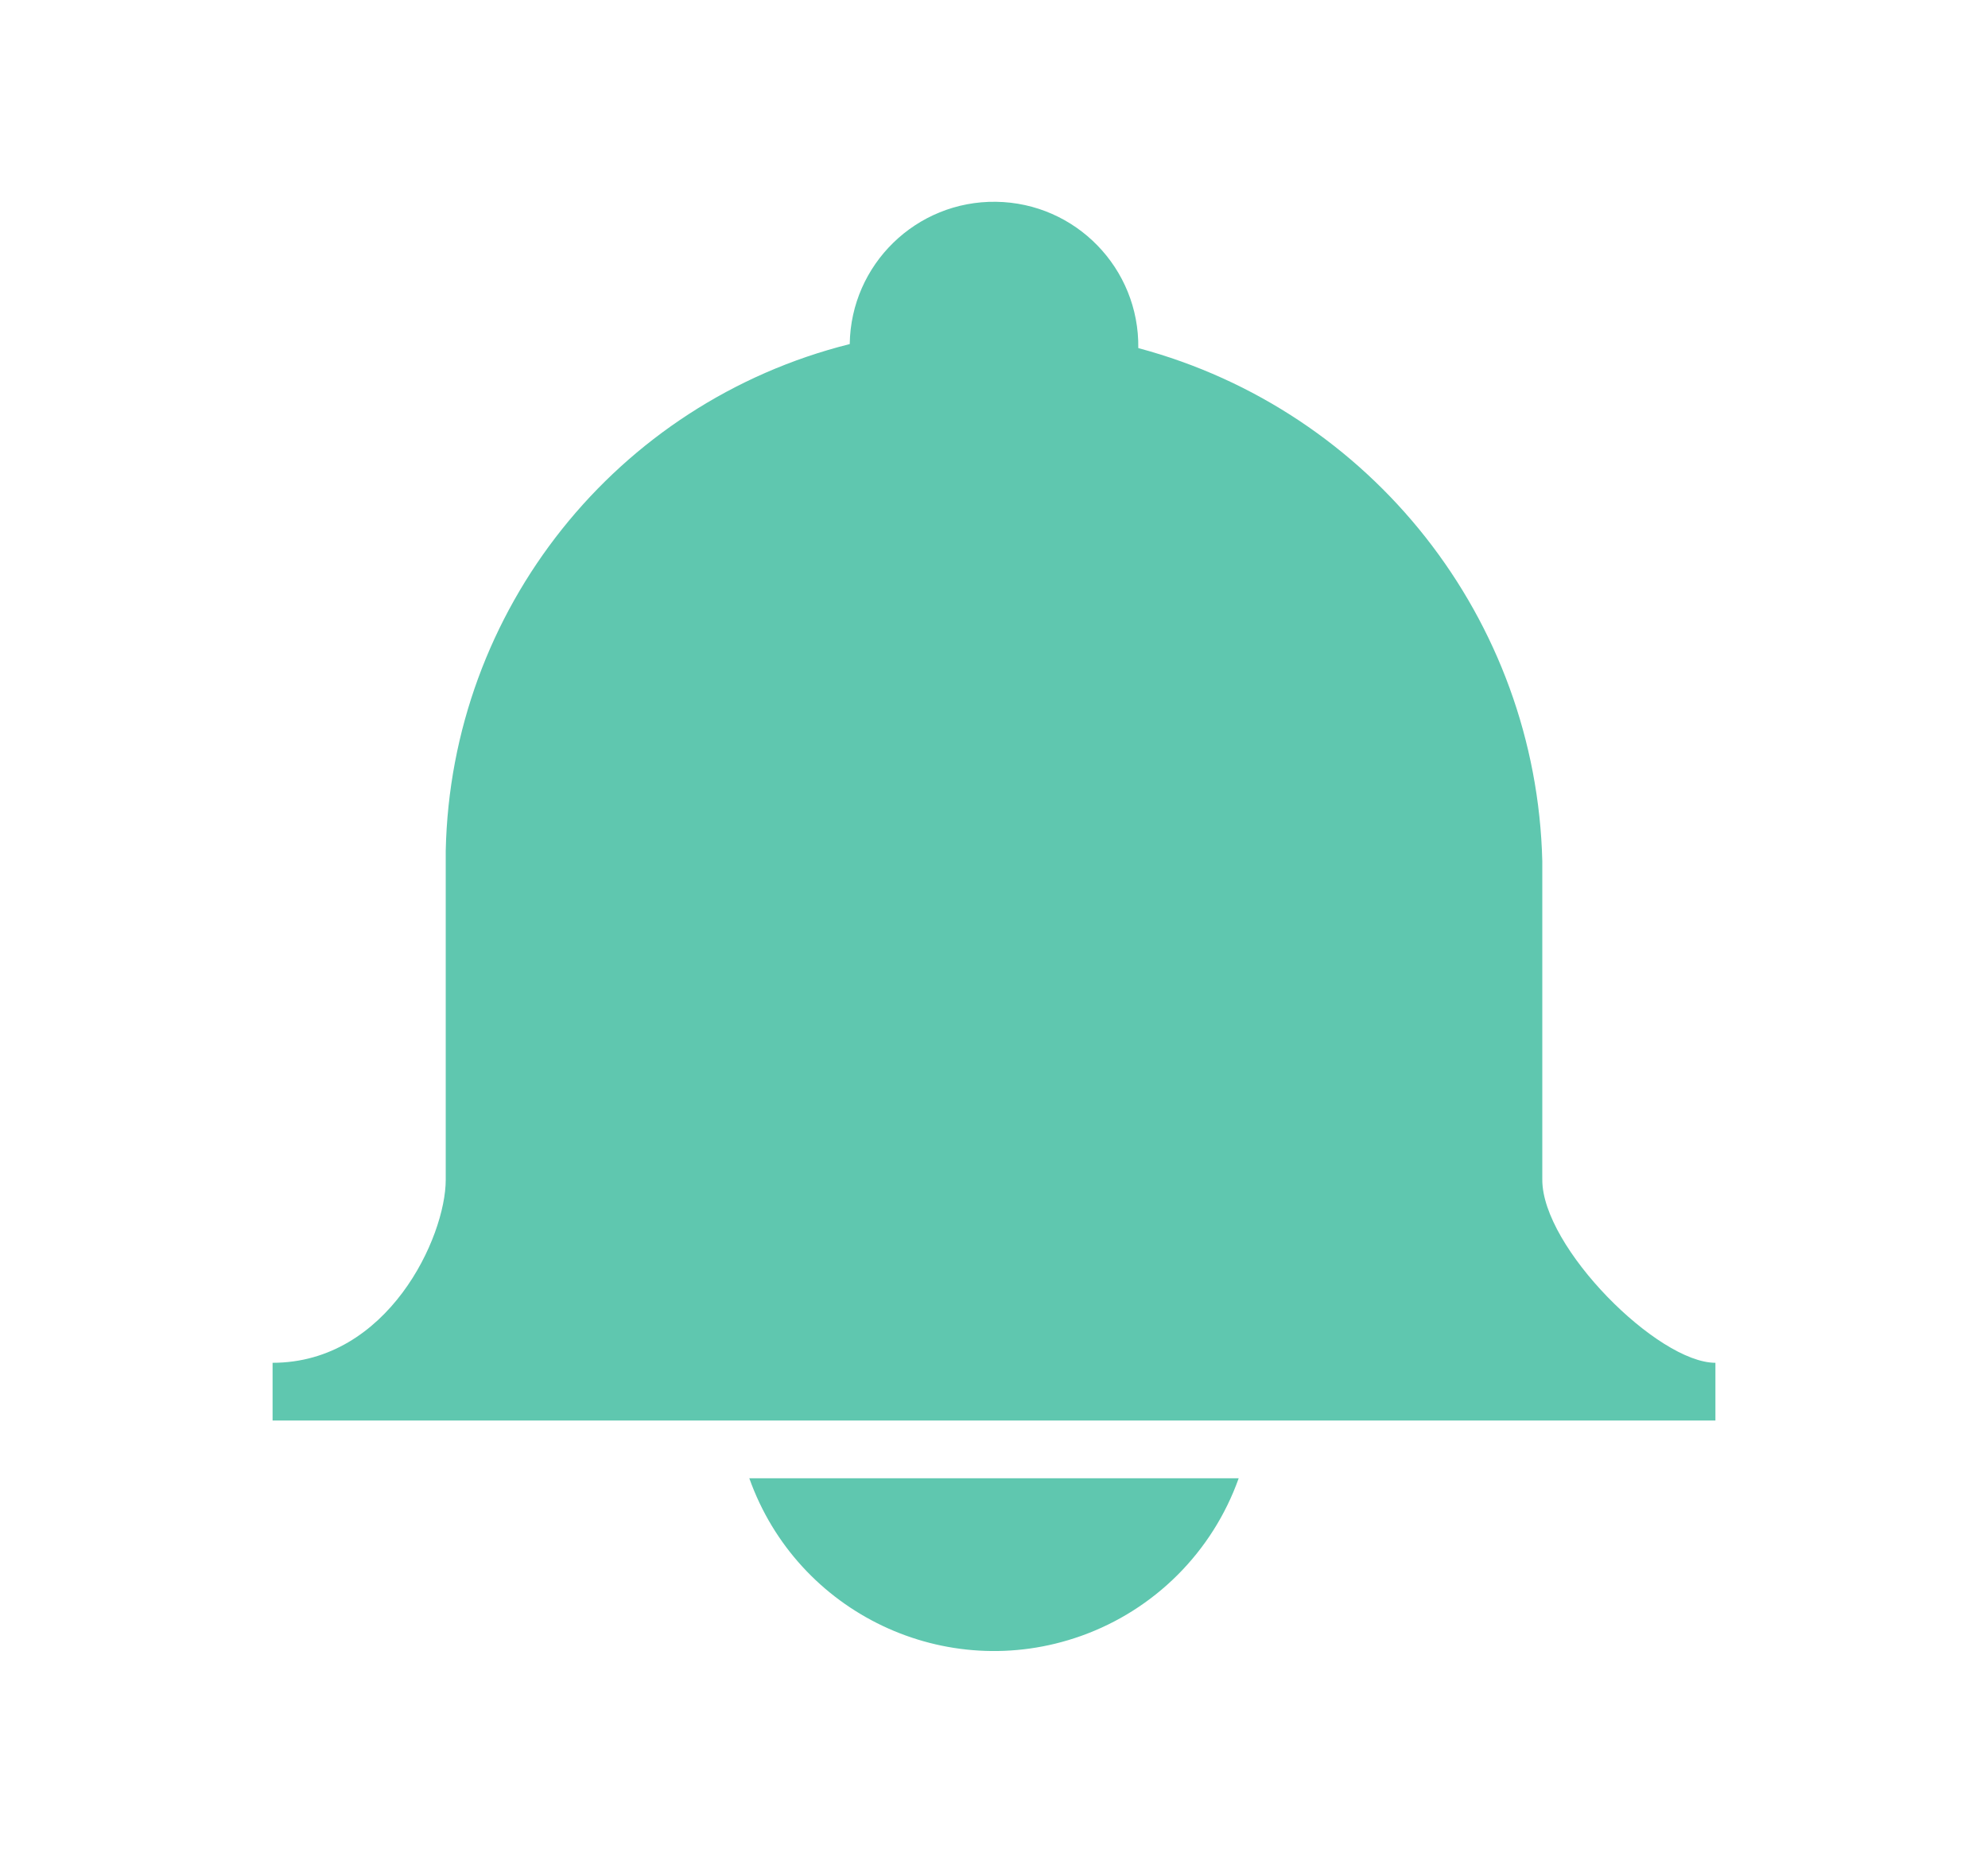 <?xml version="1.0" encoding="utf-8"?>
<!-- Generator: Adobe Illustrator 17.0.0, SVG Export Plug-In . SVG Version: 6.00 Build 0)  -->
<!DOCTYPE svg PUBLIC "-//W3C//DTD SVG 1.1//EN" "http://www.w3.org/Graphics/SVG/1.1/DTD/svg11.dtd">
<svg version="1.1" id="Layer_1" xmlns="http://www.w3.org/2000/svg" xmlns:xlink="http://www.w3.org/1999/xlink" x="0px" y="0px"
	 width="75.652px" height="70.5px" viewBox="0 0 75.652 70.5" enable-background="new 0 0 75.652 70.5" xml:space="preserve">
<path id="Notifiication_2_" fill="#5FC7AF" d="M65.279,51.855v2.196H10.373v-2.196c4.392,0,6.589-4.788,6.589-6.962V32.375
	c0.191-9.159,6.488-17.057,15.374-19.283l0,0c0.042-3.032,2.535-5.456,5.567-5.414c3.032,0.042,5.456,2.535,5.414,5.567l0,0l0,0
	c8.889,2.376,15.149,10.326,15.374,19.524v12.123C58.69,47.463,63.083,51.855,65.279,51.855z M28.514,56.248
	c1.828,5.143,7.48,7.83,12.623,6.001c2.801-0.996,5.005-3.2,6.001-6.001H28.514z"/>
</svg>
